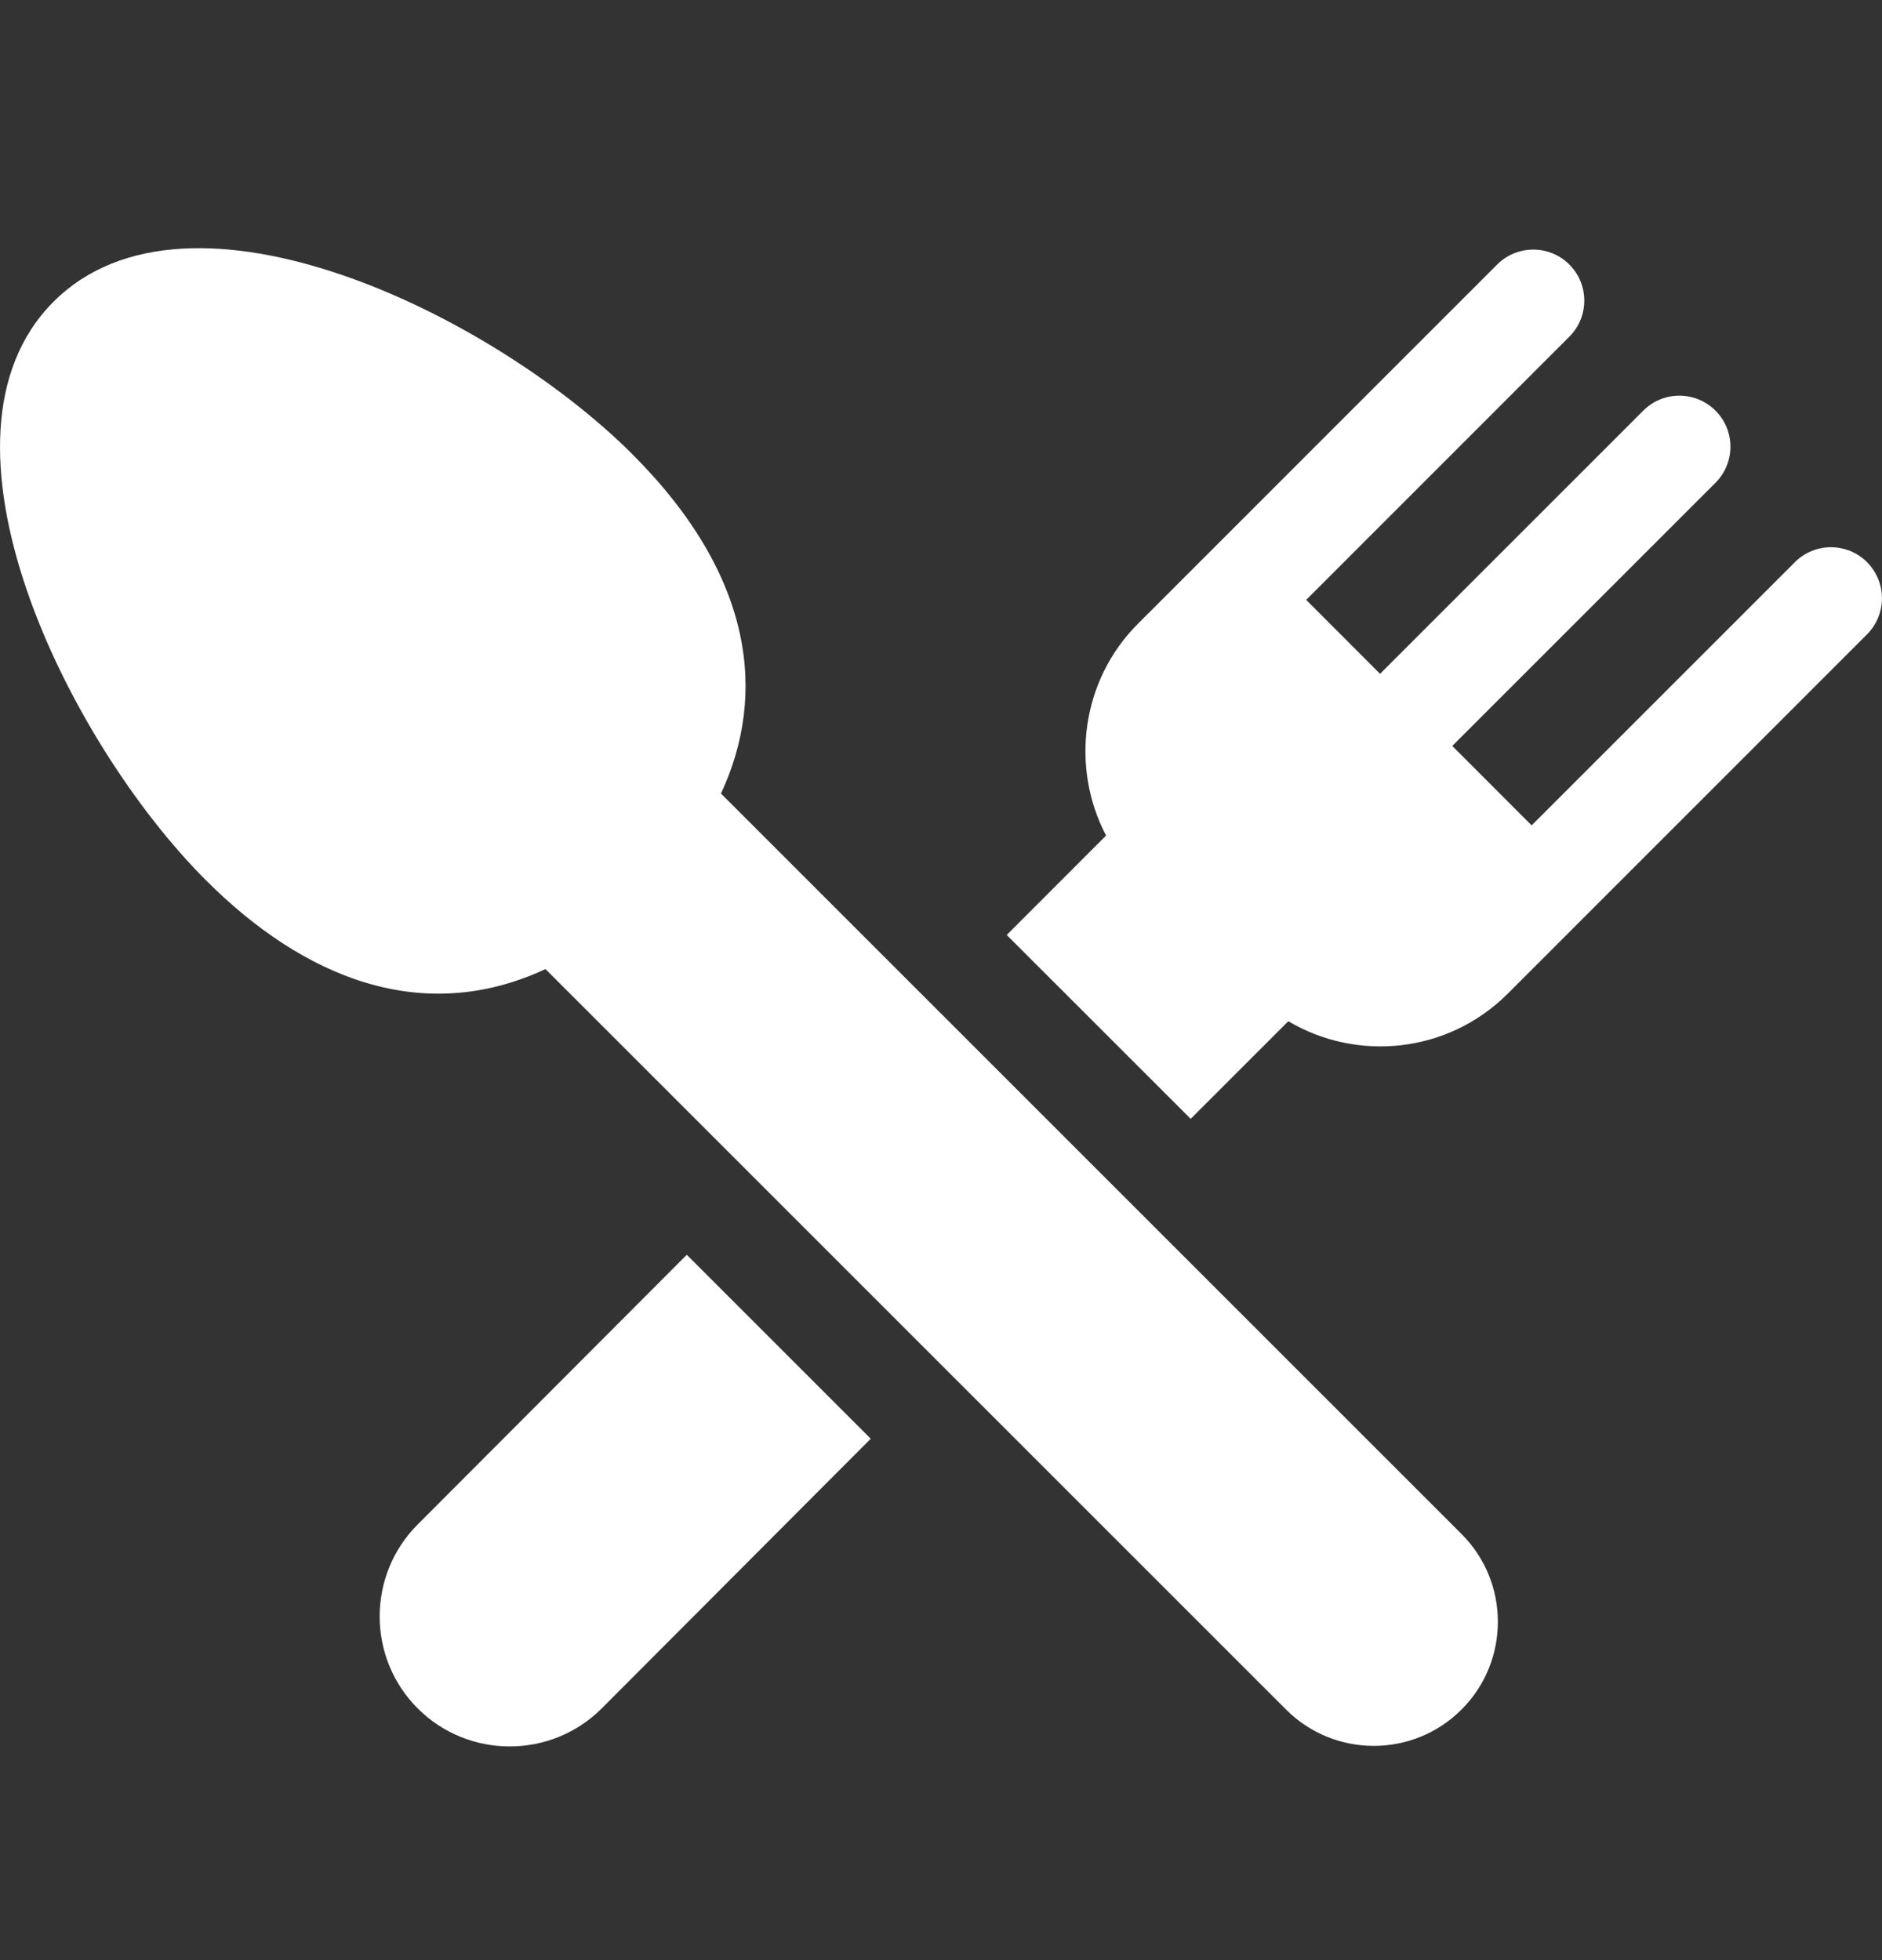 <svg width="24" height="25" viewBox="0 0 24 25" fill="none" xmlns="http://www.w3.org/2000/svg">
<rect x="0" y="0" width="24" height="25" fill="#333333" stroke="none"/>
<path d="M5.327 19.443C4.68 20.09 4.68 21.143 5.327 21.79C5.973 22.435 7.025 22.437 7.673 21.79L11.104 18.35L8.758 16.004L5.327 19.443Z" fill="white"/>
<path d="M23.809 7.17C23.555 6.916 23.143 6.916 22.889 7.17L19.532 10.527L18.52 9.514L21.876 6.158C22.131 5.903 22.131 5.492 21.876 5.237C21.622 4.983 21.21 4.983 20.956 5.237L17.599 8.594L16.657 7.651L20.013 4.294C20.267 4.04 20.267 3.628 20.013 3.374C19.759 3.12 19.347 3.12 19.092 3.374C18.383 4.084 15.227 7.24 14.512 7.955C13.786 8.68 13.649 9.787 14.105 10.657L12.838 11.925L15.184 14.27L16.429 13.025C17.293 13.539 18.454 13.446 19.229 12.672C19.353 12.547 23.681 8.219 23.809 8.091C24.063 7.836 24.063 7.425 23.809 7.17Z" fill="white"/>
<path d="M9.194 10.121C9.779 8.867 9.623 7.351 8.061 5.79C6.287 4.017 2.413 2.117 0.683 3.848C-1.05 5.581 0.856 9.458 2.625 11.226C3.87 12.472 5.384 13.092 6.956 12.36L16.4 21.804C17.018 22.422 18.02 22.422 18.638 21.804C19.256 21.186 19.256 20.183 18.638 19.565L9.194 10.121Z" fill="white"/>
</svg>
